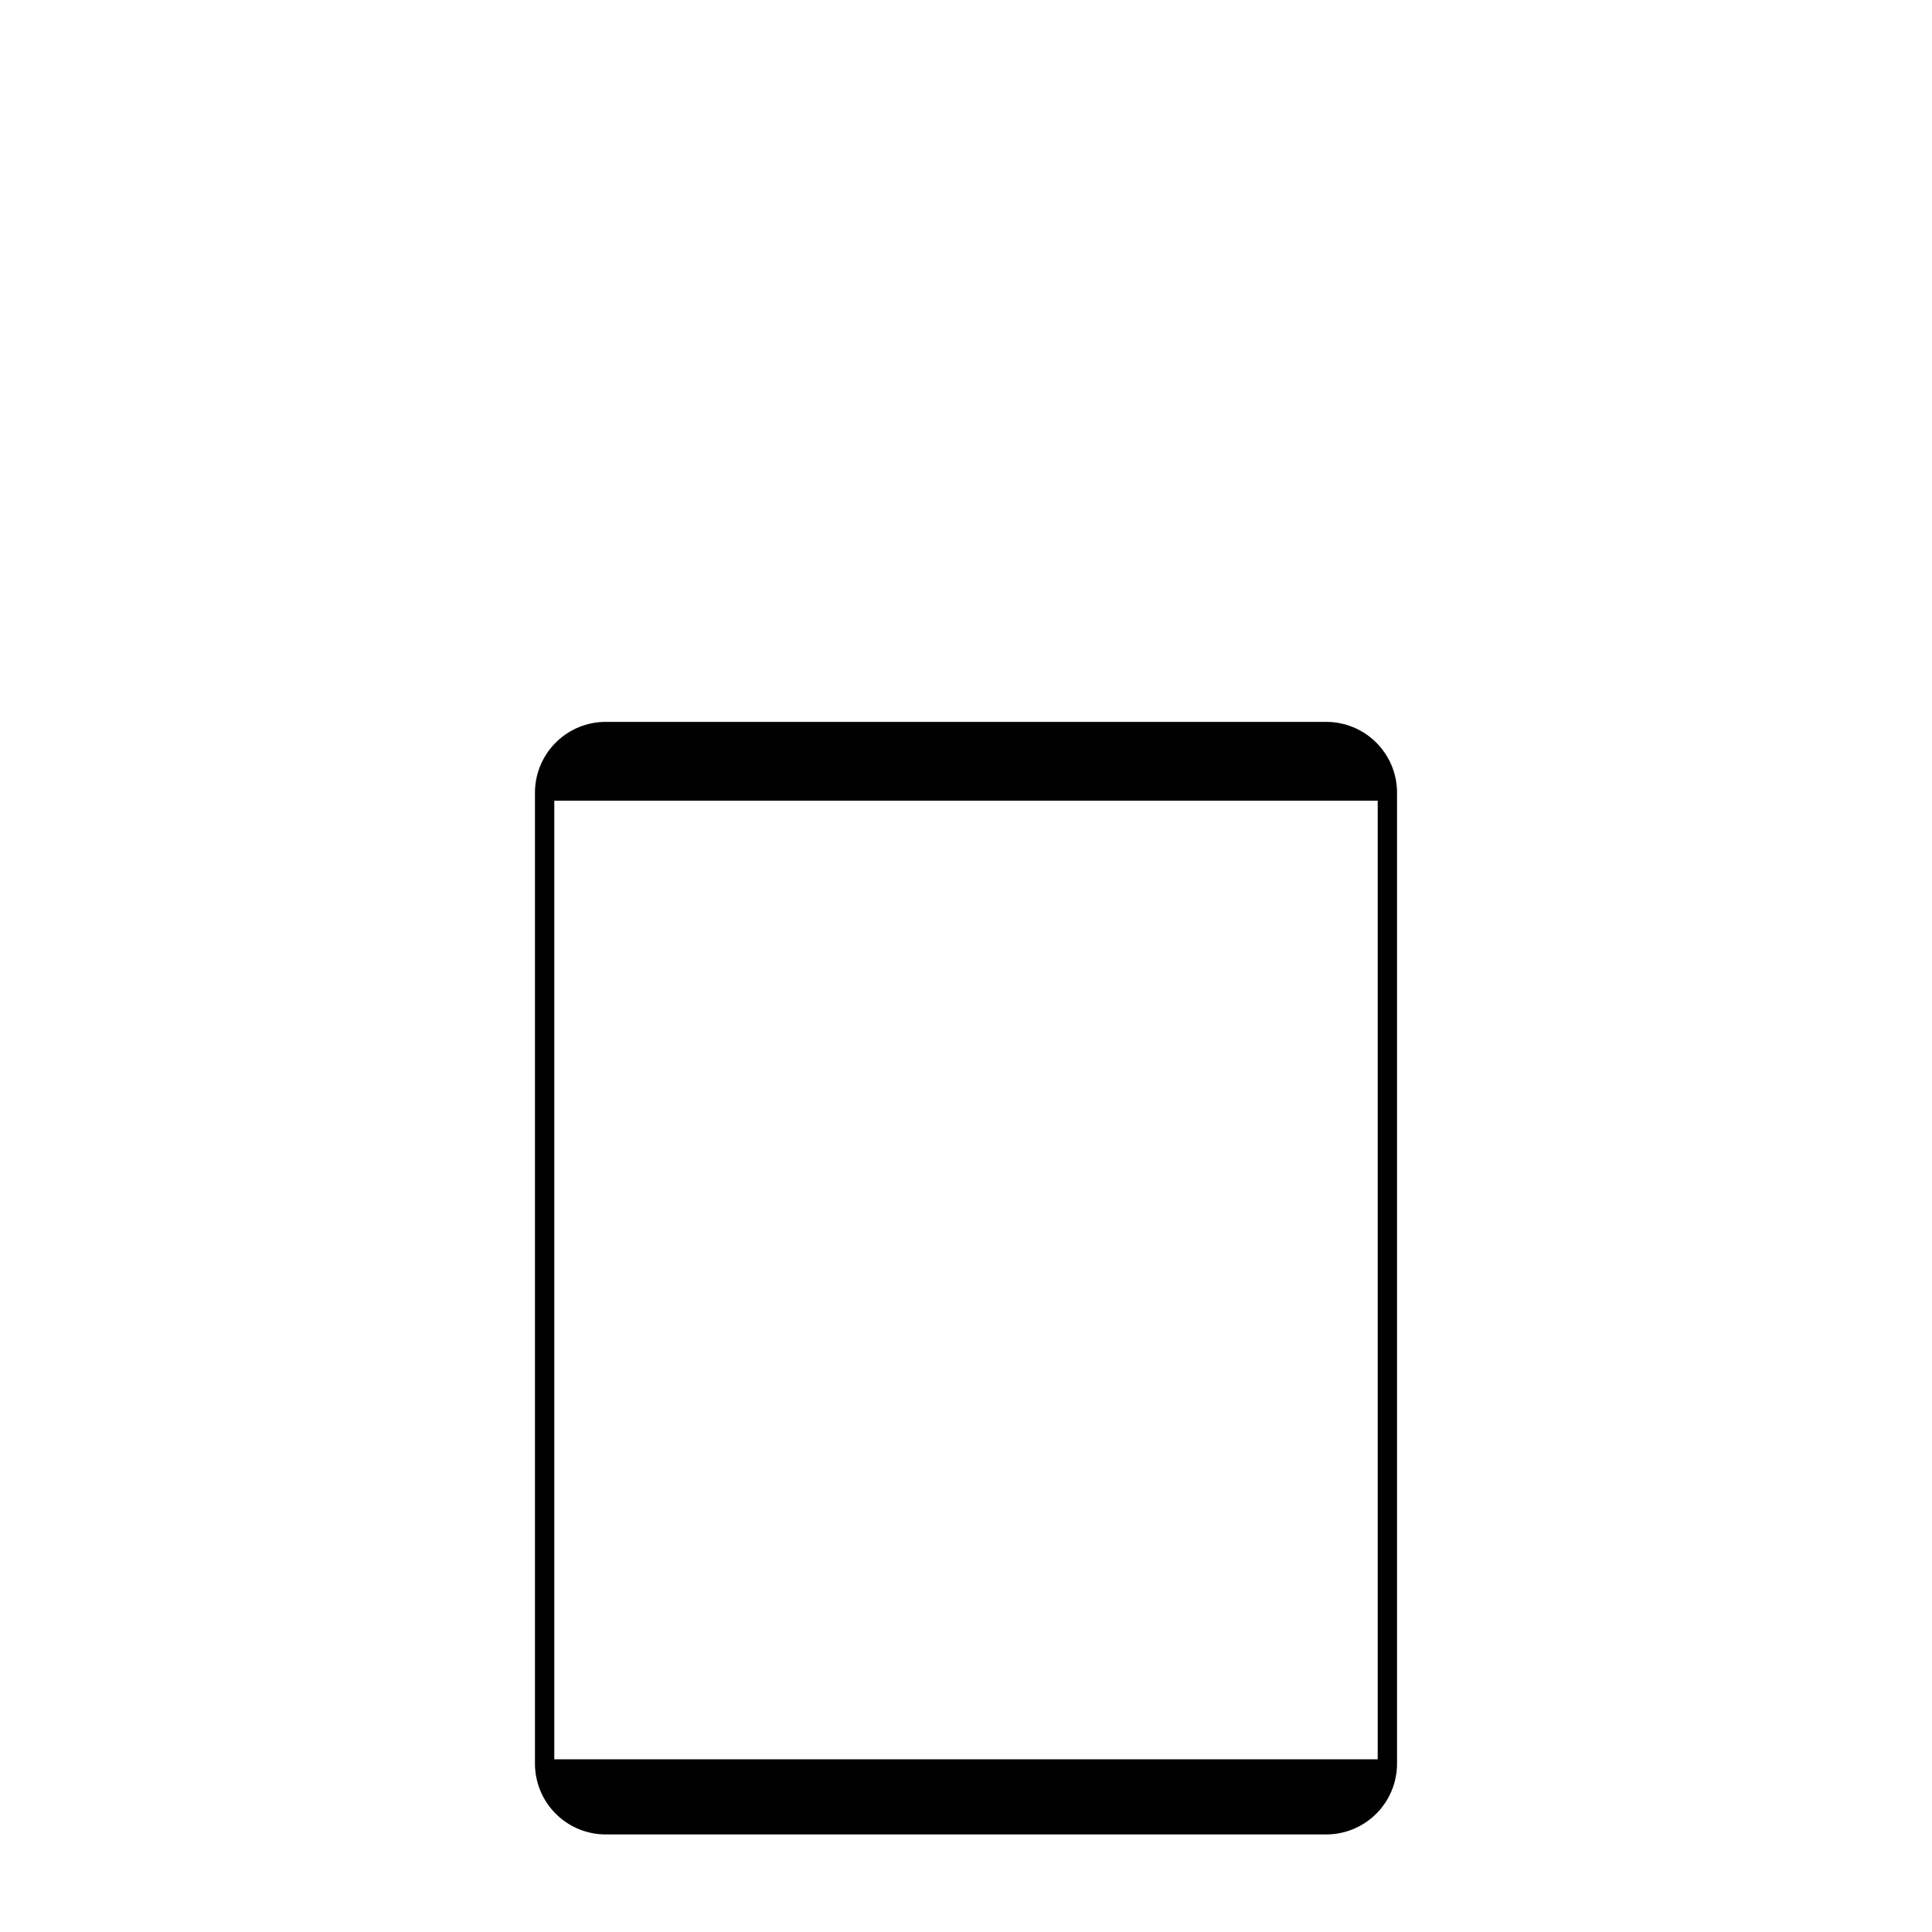 <svg xmlns="http://www.w3.org/2000/svg" viewBox="0 0 200 200"><g id="Lag_4" data-name="Lag 4"><path d="M137.29,76.73a5.33,5.33,0,0,1,5.33,5.33V182.57a5.33,5.33,0,0,1-5.33,5.33H62.71a5.33,5.33,0,0,1-5.33-5.33V82.06a5.33,5.33,0,0,1,5.33-5.33h74.58m0-2H62.71a7.33,7.33,0,0,0-7.33,7.33V182.57a7.33,7.33,0,0,0,7.33,7.33h74.58a7.33,7.33,0,0,0,7.33-7.33V82.06a7.33,7.33,0,0,0-7.33-7.33Z"/><path d="M139.1,189.12H60.9c-2.2,0-4-3.14-4-7h86.16C143.08,186,141.3,189.12,139.1,189.12Z"/><path d="M60.9,75.89h78.2c2.2,0,4,3.15,4,7H56.92C56.92,79,58.7,75.89,60.9,75.89Z"/></g></svg>
